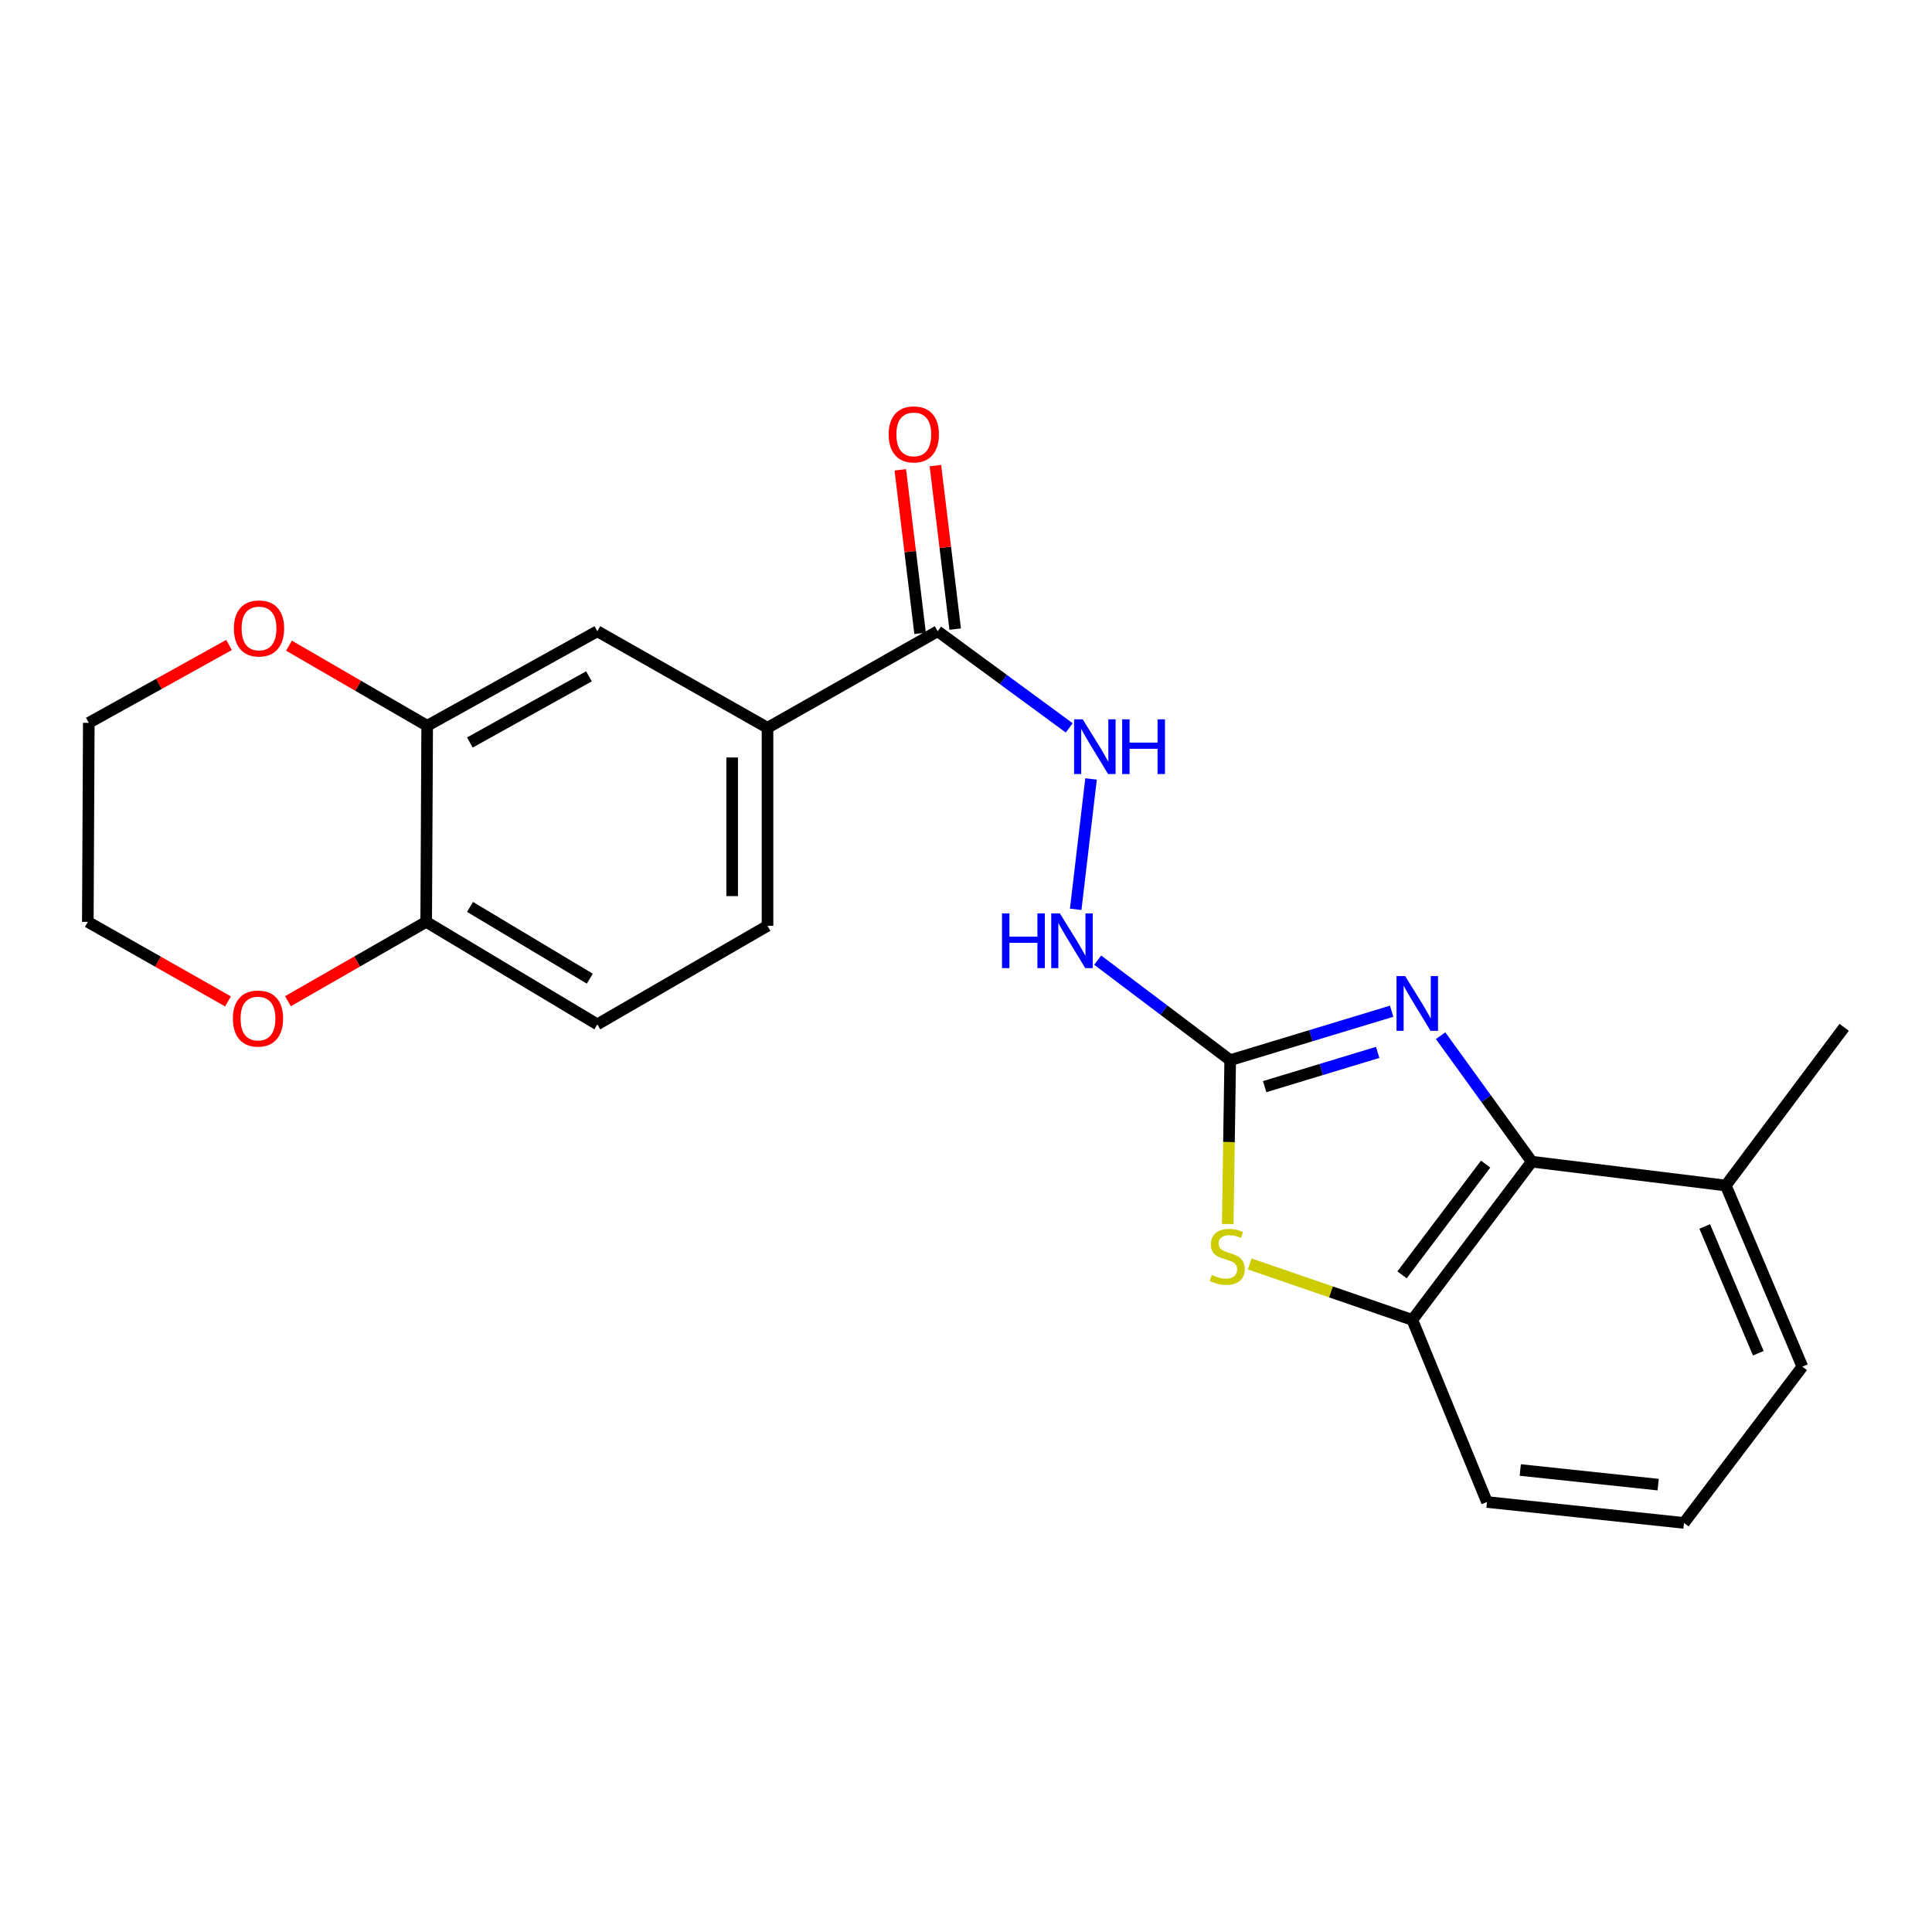 <?xml version='1.0' encoding='iso-8859-1'?>
<svg version='1.1' baseProfile='full'
              xmlns='http://www.w3.org/2000/svg'
                      xmlns:rdkit='http://www.rdkit.org/xml'
                      xmlns:xlink='http://www.w3.org/1999/xlink'
                  xml:space='preserve'
width='1000px' height='1000px' viewBox='0 0 1000 1000'>
<!-- END OF HEADER -->
<rect style='opacity:1.0;fill:#FFFFFF;stroke:none' width='1000' height='1000' x='0' y='0'> </rect>
<path class='bond-0' d='M 720.311,523.41 L 678.53,536.072' style='fill:none;fill-rule:evenodd;stroke:#0000FF;stroke-width:6px;stroke-linecap:butt;stroke-linejoin:miter;stroke-opacity:1' />
<path class='bond-0' d='M 678.53,536.072 L 636.749,548.734' style='fill:none;fill-rule:evenodd;stroke:#000000;stroke-width:6px;stroke-linecap:butt;stroke-linejoin:miter;stroke-opacity:1' />
<path class='bond-0' d='M 713.083,544.719 L 683.837,553.582' style='fill:none;fill-rule:evenodd;stroke:#0000FF;stroke-width:6px;stroke-linecap:butt;stroke-linejoin:miter;stroke-opacity:1' />
<path class='bond-0' d='M 683.837,553.582 L 654.59,562.446' style='fill:none;fill-rule:evenodd;stroke:#000000;stroke-width:6px;stroke-linecap:butt;stroke-linejoin:miter;stroke-opacity:1' />
<path class='bond-2' d='M 745.654,536.075 L 769.243,568.676' style='fill:none;fill-rule:evenodd;stroke:#0000FF;stroke-width:6px;stroke-linecap:butt;stroke-linejoin:miter;stroke-opacity:1' />
<path class='bond-2' d='M 769.243,568.676 L 792.831,601.277' style='fill:none;fill-rule:evenodd;stroke:#000000;stroke-width:6px;stroke-linecap:butt;stroke-linejoin:miter;stroke-opacity:1' />
<path class='bond-1' d='M 636.749,548.734 L 636.112,591.149' style='fill:none;fill-rule:evenodd;stroke:#000000;stroke-width:6px;stroke-linecap:butt;stroke-linejoin:miter;stroke-opacity:1' />
<path class='bond-1' d='M 636.112,591.149 L 635.474,633.564' style='fill:none;fill-rule:evenodd;stroke:#CCCC00;stroke-width:6px;stroke-linecap:butt;stroke-linejoin:miter;stroke-opacity:1' />
<path class='bond-8' d='M 636.749,548.734 L 602.457,522.854' style='fill:none;fill-rule:evenodd;stroke:#000000;stroke-width:6px;stroke-linecap:butt;stroke-linejoin:miter;stroke-opacity:1' />
<path class='bond-8' d='M 602.457,522.854 L 568.165,496.973' style='fill:none;fill-rule:evenodd;stroke:#0000FF;stroke-width:6px;stroke-linecap:butt;stroke-linejoin:miter;stroke-opacity:1' />
<path class='bond-23' d='M 646.837,654.216 L 688.928,668.696' style='fill:none;fill-rule:evenodd;stroke:#CCCC00;stroke-width:6px;stroke-linecap:butt;stroke-linejoin:miter;stroke-opacity:1' />
<path class='bond-23' d='M 688.928,668.696 L 731.019,683.176' style='fill:none;fill-rule:evenodd;stroke:#000000;stroke-width:6px;stroke-linecap:butt;stroke-linejoin:miter;stroke-opacity:1' />
<path class='bond-3' d='M 792.831,601.277 L 731.019,683.176' style='fill:none;fill-rule:evenodd;stroke:#000000;stroke-width:6px;stroke-linecap:butt;stroke-linejoin:miter;stroke-opacity:1' />
<path class='bond-3' d='M 768.955,602.539 L 725.686,659.868' style='fill:none;fill-rule:evenodd;stroke:#000000;stroke-width:6px;stroke-linecap:butt;stroke-linejoin:miter;stroke-opacity:1' />
<path class='bond-12' d='M 792.831,601.277 L 893.271,613.627' style='fill:none;fill-rule:evenodd;stroke:#000000;stroke-width:6px;stroke-linecap:butt;stroke-linejoin:miter;stroke-opacity:1' />
<path class='bond-17' d='M 731.019,683.176 L 769.655,777.435' style='fill:none;fill-rule:evenodd;stroke:#000000;stroke-width:6px;stroke-linecap:butt;stroke-linejoin:miter;stroke-opacity:1' />
<path class='bond-4' d='M 485.322,326.732 L 519.375,351.741' style='fill:none;fill-rule:evenodd;stroke:#000000;stroke-width:6px;stroke-linecap:butt;stroke-linejoin:miter;stroke-opacity:1' />
<path class='bond-4' d='M 519.375,351.741 L 553.428,376.75' style='fill:none;fill-rule:evenodd;stroke:#0000FF;stroke-width:6px;stroke-linecap:butt;stroke-linejoin:miter;stroke-opacity:1' />
<path class='bond-5' d='M 485.322,326.732 L 397.263,376.703' style='fill:none;fill-rule:evenodd;stroke:#000000;stroke-width:6px;stroke-linecap:butt;stroke-linejoin:miter;stroke-opacity:1' />
<path class='bond-14' d='M 494.404,325.633 L 489.282,283.31' style='fill:none;fill-rule:evenodd;stroke:#000000;stroke-width:6px;stroke-linecap:butt;stroke-linejoin:miter;stroke-opacity:1' />
<path class='bond-14' d='M 489.282,283.31 L 484.161,240.986' style='fill:none;fill-rule:evenodd;stroke:#FF0000;stroke-width:6px;stroke-linecap:butt;stroke-linejoin:miter;stroke-opacity:1' />
<path class='bond-14' d='M 476.24,327.831 L 471.118,285.508' style='fill:none;fill-rule:evenodd;stroke:#000000;stroke-width:6px;stroke-linecap:butt;stroke-linejoin:miter;stroke-opacity:1' />
<path class='bond-14' d='M 471.118,285.508 L 465.996,243.184' style='fill:none;fill-rule:evenodd;stroke:#FF0000;stroke-width:6px;stroke-linecap:butt;stroke-linejoin:miter;stroke-opacity:1' />
<path class='bond-9' d='M 397.263,376.703 L 309.174,326.732' style='fill:none;fill-rule:evenodd;stroke:#000000;stroke-width:6px;stroke-linecap:butt;stroke-linejoin:miter;stroke-opacity:1' />
<path class='bond-15' d='M 397.263,376.703 L 397.263,479.196' style='fill:none;fill-rule:evenodd;stroke:#000000;stroke-width:6px;stroke-linecap:butt;stroke-linejoin:miter;stroke-opacity:1' />
<path class='bond-15' d='M 378.966,392.077 L 378.966,463.822' style='fill:none;fill-rule:evenodd;stroke:#000000;stroke-width:6px;stroke-linecap:butt;stroke-linejoin:miter;stroke-opacity:1' />
<path class='bond-6' d='M 221.105,375.666 L 309.174,326.732' style='fill:none;fill-rule:evenodd;stroke:#000000;stroke-width:6px;stroke-linecap:butt;stroke-linejoin:miter;stroke-opacity:1' />
<path class='bond-6' d='M 243.202,384.32 L 304.85,350.066' style='fill:none;fill-rule:evenodd;stroke:#000000;stroke-width:6px;stroke-linecap:butt;stroke-linejoin:miter;stroke-opacity:1' />
<path class='bond-11' d='M 221.105,375.666 L 185.341,354.934' style='fill:none;fill-rule:evenodd;stroke:#000000;stroke-width:6px;stroke-linecap:butt;stroke-linejoin:miter;stroke-opacity:1' />
<path class='bond-11' d='M 185.341,354.934 L 149.578,334.202' style='fill:none;fill-rule:evenodd;stroke:#FF0000;stroke-width:6px;stroke-linecap:butt;stroke-linejoin:miter;stroke-opacity:1' />
<path class='bond-25' d='M 221.105,375.666 L 220.596,477.153' style='fill:none;fill-rule:evenodd;stroke:#000000;stroke-width:6px;stroke-linecap:butt;stroke-linejoin:miter;stroke-opacity:1' />
<path class='bond-7' d='M 564.726,403.18 L 556.777,470.663' style='fill:none;fill-rule:evenodd;stroke:#0000FF;stroke-width:6px;stroke-linecap:butt;stroke-linejoin:miter;stroke-opacity:1' />
<path class='bond-10' d='M 220.596,477.153 L 309.174,530.214' style='fill:none;fill-rule:evenodd;stroke:#000000;stroke-width:6px;stroke-linecap:butt;stroke-linejoin:miter;stroke-opacity:1' />
<path class='bond-10' d='M 243.286,469.416 L 305.29,506.558' style='fill:none;fill-rule:evenodd;stroke:#000000;stroke-width:6px;stroke-linecap:butt;stroke-linejoin:miter;stroke-opacity:1' />
<path class='bond-13' d='M 220.596,477.153 L 184.82,497.687' style='fill:none;fill-rule:evenodd;stroke:#000000;stroke-width:6px;stroke-linecap:butt;stroke-linejoin:miter;stroke-opacity:1' />
<path class='bond-13' d='M 184.82,497.687 L 149.043,518.222' style='fill:none;fill-rule:evenodd;stroke:#FF0000;stroke-width:6px;stroke-linecap:butt;stroke-linejoin:miter;stroke-opacity:1' />
<path class='bond-20' d='M 118.543,333.827 L 82.253,353.984' style='fill:none;fill-rule:evenodd;stroke:#FF0000;stroke-width:6px;stroke-linecap:butt;stroke-linejoin:miter;stroke-opacity:1' />
<path class='bond-20' d='M 82.253,353.984 L 45.963,374.141' style='fill:none;fill-rule:evenodd;stroke:#000000;stroke-width:6px;stroke-linecap:butt;stroke-linejoin:miter;stroke-opacity:1' />
<path class='bond-19' d='M 893.271,613.627 L 932.894,707.378' style='fill:none;fill-rule:evenodd;stroke:#000000;stroke-width:6px;stroke-linecap:butt;stroke-linejoin:miter;stroke-opacity:1' />
<path class='bond-19' d='M 882.361,634.813 L 910.097,700.439' style='fill:none;fill-rule:evenodd;stroke:#000000;stroke-width:6px;stroke-linecap:butt;stroke-linejoin:miter;stroke-opacity:1' />
<path class='bond-22' d='M 893.271,613.627 L 954.545,531.738' style='fill:none;fill-rule:evenodd;stroke:#000000;stroke-width:6px;stroke-linecap:butt;stroke-linejoin:miter;stroke-opacity:1' />
<path class='bond-21' d='M 118.002,518.312 L 81.728,497.732' style='fill:none;fill-rule:evenodd;stroke:#FF0000;stroke-width:6px;stroke-linecap:butt;stroke-linejoin:miter;stroke-opacity:1' />
<path class='bond-21' d='M 81.728,497.732 L 45.455,477.153' style='fill:none;fill-rule:evenodd;stroke:#000000;stroke-width:6px;stroke-linecap:butt;stroke-linejoin:miter;stroke-opacity:1' />
<path class='bond-16' d='M 397.263,479.196 L 309.174,530.214' style='fill:none;fill-rule:evenodd;stroke:#000000;stroke-width:6px;stroke-linecap:butt;stroke-linejoin:miter;stroke-opacity:1' />
<path class='bond-24' d='M 769.655,777.435 L 871.62,788.261' style='fill:none;fill-rule:evenodd;stroke:#000000;stroke-width:6px;stroke-linecap:butt;stroke-linejoin:miter;stroke-opacity:1' />
<path class='bond-24' d='M 786.882,760.864 L 858.257,768.442' style='fill:none;fill-rule:evenodd;stroke:#000000;stroke-width:6px;stroke-linecap:butt;stroke-linejoin:miter;stroke-opacity:1' />
<path class='bond-18' d='M 871.62,788.261 L 932.894,707.378' style='fill:none;fill-rule:evenodd;stroke:#000000;stroke-width:6px;stroke-linecap:butt;stroke-linejoin:miter;stroke-opacity:1' />
<path class='bond-26' d='M 45.963,374.141 L 45.455,477.153' style='fill:none;fill-rule:evenodd;stroke:#000000;stroke-width:6px;stroke-linecap:butt;stroke-linejoin:miter;stroke-opacity:1' />
<path  class='atom-0' d='M 727.32 505.228
L 736.6 520.228
Q 737.52 521.708, 739 524.388
Q 740.48 527.068, 740.56 527.228
L 740.56 505.228
L 744.32 505.228
L 744.32 533.548
L 740.44 533.548
L 730.48 517.148
Q 729.32 515.228, 728.08 513.028
Q 726.88 510.828, 726.52 510.148
L 726.52 533.548
L 722.84 533.548
L 722.84 505.228
L 727.32 505.228
' fill='#0000FF'/>
<path  class='atom-2' d='M 627.224 659.941
Q 627.544 660.061, 628.864 660.621
Q 630.184 661.181, 631.624 661.541
Q 633.104 661.861, 634.544 661.861
Q 637.224 661.861, 638.784 660.581
Q 640.344 659.261, 640.344 656.981
Q 640.344 655.421, 639.544 654.461
Q 638.784 653.501, 637.584 652.981
Q 636.384 652.461, 634.384 651.861
Q 631.864 651.101, 630.344 650.381
Q 628.864 649.661, 627.784 648.141
Q 626.744 646.621, 626.744 644.061
Q 626.744 640.501, 629.144 638.301
Q 631.584 636.101, 636.384 636.101
Q 639.664 636.101, 643.384 637.661
L 642.464 640.741
Q 639.064 639.341, 636.504 639.341
Q 633.744 639.341, 632.224 640.501
Q 630.704 641.621, 630.744 643.581
Q 630.744 645.101, 631.504 646.021
Q 632.304 646.941, 633.424 647.461
Q 634.584 647.981, 636.504 648.581
Q 639.064 649.381, 640.584 650.181
Q 642.104 650.981, 643.184 652.621
Q 644.304 654.221, 644.304 656.981
Q 644.304 660.901, 641.664 663.021
Q 639.064 665.101, 634.704 665.101
Q 632.184 665.101, 630.264 664.541
Q 628.384 664.021, 626.144 663.101
L 627.224 659.941
' fill='#CCCC00'/>
<path  class='atom-8' d='M 560.432 372.332
L 569.712 387.332
Q 570.632 388.812, 572.112 391.492
Q 573.592 394.172, 573.672 394.332
L 573.672 372.332
L 577.432 372.332
L 577.432 400.652
L 573.552 400.652
L 563.592 384.252
Q 562.432 382.332, 561.192 380.132
Q 559.992 377.932, 559.632 377.252
L 559.632 400.652
L 555.952 400.652
L 555.952 372.332
L 560.432 372.332
' fill='#0000FF'/>
<path  class='atom-8' d='M 580.832 372.332
L 584.672 372.332
L 584.672 384.372
L 599.152 384.372
L 599.152 372.332
L 602.992 372.332
L 602.992 400.652
L 599.152 400.652
L 599.152 387.572
L 584.672 387.572
L 584.672 400.652
L 580.832 400.652
L 580.832 372.332
' fill='#0000FF'/>
<path  class='atom-9' d='M 518.64 472.771
L 522.48 472.771
L 522.48 484.811
L 536.96 484.811
L 536.96 472.771
L 540.8 472.771
L 540.8 501.091
L 536.96 501.091
L 536.96 488.011
L 522.48 488.011
L 522.48 501.091
L 518.64 501.091
L 518.64 472.771
' fill='#0000FF'/>
<path  class='atom-9' d='M 548.6 472.771
L 557.88 487.771
Q 558.8 489.251, 560.28 491.931
Q 561.76 494.611, 561.84 494.771
L 561.84 472.771
L 565.6 472.771
L 565.6 501.091
L 561.72 501.091
L 551.76 484.691
Q 550.6 482.771, 549.36 480.571
Q 548.16 478.371, 547.8 477.691
L 547.8 501.091
L 544.12 501.091
L 544.12 472.771
L 548.6 472.771
' fill='#0000FF'/>
<path  class='atom-12' d='M 121.062 325.287
Q 121.062 318.487, 124.422 314.687
Q 127.782 310.887, 134.062 310.887
Q 140.342 310.887, 143.702 314.687
Q 147.062 318.487, 147.062 325.287
Q 147.062 332.167, 143.662 336.087
Q 140.262 339.967, 134.062 339.967
Q 127.822 339.967, 124.422 336.087
Q 121.062 332.207, 121.062 325.287
M 134.062 336.767
Q 138.382 336.767, 140.702 333.887
Q 143.062 330.967, 143.062 325.287
Q 143.062 319.727, 140.702 316.927
Q 138.382 314.087, 134.062 314.087
Q 129.742 314.087, 127.382 316.887
Q 125.062 319.687, 125.062 325.287
Q 125.062 331.007, 127.382 333.887
Q 129.742 336.767, 134.062 336.767
' fill='#FF0000'/>
<path  class='atom-14' d='M 120.534 527.204
Q 120.534 520.404, 123.894 516.604
Q 127.254 512.804, 133.534 512.804
Q 139.814 512.804, 143.174 516.604
Q 146.534 520.404, 146.534 527.204
Q 146.534 534.084, 143.134 538.004
Q 139.734 541.884, 133.534 541.884
Q 127.294 541.884, 123.894 538.004
Q 120.534 534.124, 120.534 527.204
M 133.534 538.684
Q 137.854 538.684, 140.174 535.804
Q 142.534 532.884, 142.534 527.204
Q 142.534 521.644, 140.174 518.844
Q 137.854 516.004, 133.534 516.004
Q 129.214 516.004, 126.854 518.804
Q 124.534 521.604, 124.534 527.204
Q 124.534 532.924, 126.854 535.804
Q 129.214 538.684, 133.534 538.684
' fill='#FF0000'/>
<path  class='atom-15' d='M 459.982 224.837
Q 459.982 218.037, 463.342 214.237
Q 466.702 210.437, 472.982 210.437
Q 479.262 210.437, 482.622 214.237
Q 485.982 218.037, 485.982 224.837
Q 485.982 231.717, 482.582 235.637
Q 479.182 239.517, 472.982 239.517
Q 466.742 239.517, 463.342 235.637
Q 459.982 231.757, 459.982 224.837
M 472.982 236.317
Q 477.302 236.317, 479.622 233.437
Q 481.982 230.517, 481.982 224.837
Q 481.982 219.277, 479.622 216.477
Q 477.302 213.637, 472.982 213.637
Q 468.662 213.637, 466.302 216.437
Q 463.982 219.237, 463.982 224.837
Q 463.982 230.557, 466.302 233.437
Q 468.662 236.317, 472.982 236.317
' fill='#FF0000'/>
</svg>
